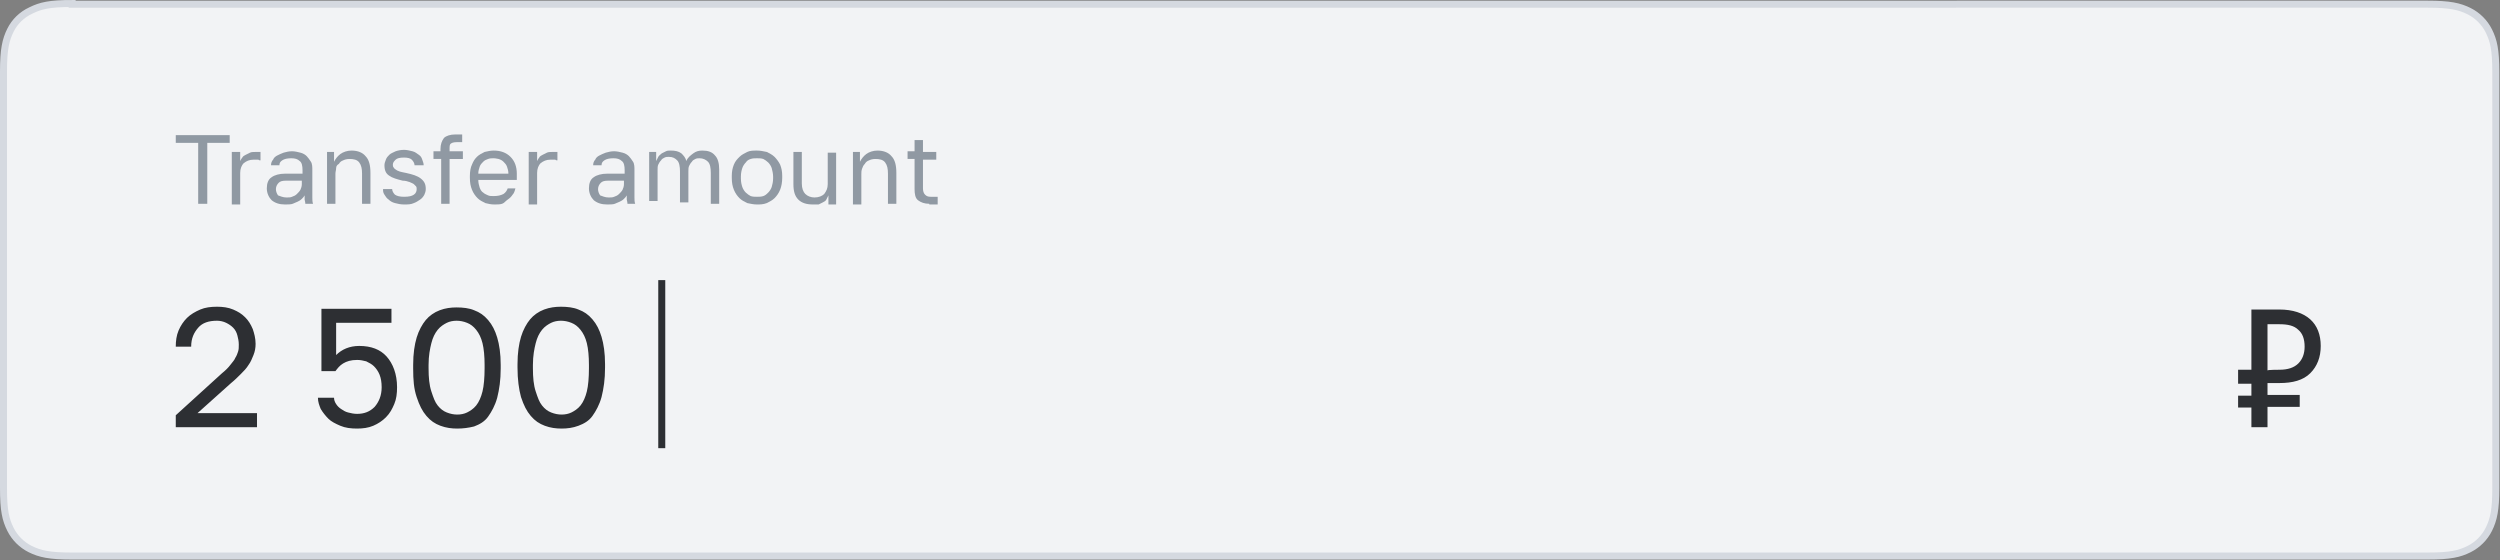 <?xml version="1.0" encoding="utf-8"?>
<!-- Generator: Adobe Illustrator 26.2.1, SVG Export Plug-In . SVG Version: 6.00 Build 0)  -->
<svg version="1.1" id="Layer_1" xmlns="http://www.w3.org/2000/svg" xmlns:xlink="http://www.w3.org/1999/xlink" x="0px" y="0px"
	 viewBox="0 0 357 80" style="enable-background:new 0 0 357 80;" xml:space="preserve">
<rect x="0" y="0" width="357" height="80" fill="#808080" stroke="none"/>
<style type="text/css">
	.st0{fill-rule:evenodd;clip-rule:evenodd;fill:#F2F3F5;stroke:#D5D9E0;}
	.st1{fill:#2D2F33;}
	.st2{fill-rule:evenodd;clip-rule:evenodd;fill:#2D2F33;}
	.st3{display:none;fill:#9099A3;}
	.st4{fill:#9099A3;}
</style>
<g>
	<path class="st0" d="M10.3,0.5c-3.2,0-4.5,0.3-5.9,1C3.1,2.1,2.1,3.1,1.5,4.3c-0.7,1.4-1,2.8-1,5.9v59.5c0,3.2,0.3,4.5,1,5.9
		c0.6,1.2,1.6,2.2,2.8,2.8c1.4,0.7,2.8,1,5.9,1h336.5c3.2,0,4.5-0.3,5.9-1c1.2-0.6,2.2-1.6,2.8-2.8c0.7-1.4,1-2.8,1-5.9V10.3
		c0-3.2-0.3-4.5-1-5.9c-0.6-1.2-1.6-2.2-2.8-2.8c-1.4-0.7-2.8-1-5.9-1H10.3z"/>
	<path class="st1" d="M25.1,59.3l6.6-6c0.5-0.4,0.9-0.8,1.2-1.2s0.6-0.7,0.7-1c0.2-0.3,0.3-0.6,0.4-0.9c0.1-0.3,0.1-0.6,0.1-1
		c0-0.5-0.1-0.9-0.2-1.3c-0.1-0.4-0.3-0.8-0.6-1.1c-0.3-0.3-0.6-0.5-1-0.7c-0.4-0.2-0.9-0.3-1.3-0.3c-1.2,0-2.1,0.3-2.7,1
		s-1,1.5-1,2.7h-2.2c0-0.8,0.1-1.6,0.4-2.3c0.3-0.7,0.7-1.3,1.2-1.8c0.5-0.5,1.2-0.9,1.9-1.2c0.7-0.3,1.5-0.4,2.4-0.4
		c0.8,0,1.6,0.1,2.3,0.4c0.7,0.3,1.2,0.6,1.7,1.1c0.5,0.5,0.8,1,1.1,1.7c0.2,0.6,0.4,1.3,0.4,2.1c0,0.6-0.1,1.1-0.3,1.6
		c-0.2,0.5-0.4,1-0.7,1.4c-0.3,0.5-0.7,0.9-1.1,1.3c-0.4,0.4-0.9,0.9-1.4,1.3L28.2,59h8.5v2H25.1V59.3z M51,61.2
		c-0.9,0-1.7-0.1-2.4-0.4s-1.3-0.6-1.7-1c-0.4-0.4-0.8-0.9-1.1-1.4c-0.2-0.5-0.4-1-0.4-1.6h2.3c0,0.3,0.1,0.6,0.3,0.9
		s0.4,0.5,0.7,0.7s0.6,0.4,1,0.5s0.8,0.2,1.3,0.2c1,0,1.8-0.3,2.5-1c0.6-0.7,1-1.6,1-2.8c0-0.7-0.1-1.3-0.3-1.8
		c-0.2-0.5-0.5-0.9-0.8-1.2c-0.3-0.3-0.7-0.5-1.1-0.7c-0.4-0.1-0.8-0.2-1.3-0.2c-0.9,0-1.5,0.2-2,0.5s-0.8,0.7-1.1,1.1h-2v-8.9h10v2
		H48v4.6c0.8-0.8,1.9-1.3,3.3-1.3c1.7,0,3,0.5,3.9,1.5s1.5,2.5,1.5,4.4c0,0.9-0.1,1.7-0.4,2.4c-0.3,0.7-0.6,1.3-1.2,1.9
		c-0.5,0.5-1.1,0.9-1.8,1.2C52.6,61.1,51.8,61.2,51,61.2L51,61.2z M65.3,61.2c-0.8,0-1.6-0.1-2.4-0.4c-0.8-0.3-1.4-0.7-2-1.4
		c-0.6-0.7-1-1.5-1.4-2.7S59,54.3,59,52.6v-0.5c0-1.6,0.2-2.9,0.5-3.9s0.8-1.9,1.3-2.5c0.5-0.6,1.2-1.1,2-1.4
		c0.8-0.3,1.6-0.4,2.4-0.4c0.9,0,1.8,0.1,2.5,0.4c0.8,0.3,1.4,0.7,2,1.4s1,1.5,1.3,2.5c0.3,1,0.5,2.3,0.5,3.9v0.5
		c0,1.7-0.2,3-0.5,4.2c-0.3,1.1-0.8,2-1.3,2.7s-1.2,1.1-2,1.4C66.9,61.1,66.1,61.2,65.3,61.2z M65.3,59.2c0.5,0,1-0.1,1.4-0.3
		s0.9-0.5,1.3-1s0.7-1.2,0.9-2s0.3-2,0.3-3.3v-0.5c0-1.2-0.1-2.3-0.3-3.1s-0.5-1.4-0.9-1.9s-0.8-0.8-1.3-1c-0.5-0.2-1-0.3-1.5-0.3
		c-0.5,0-1,0.1-1.4,0.3s-0.9,0.5-1.3,1s-0.7,1.1-0.9,1.9c-0.2,0.8-0.4,1.8-0.4,3.1v0.5c0,1.3,0.1,2.4,0.4,3.3s0.5,1.5,0.9,2
		s0.8,0.8,1.3,1S64.8,59.2,65.3,59.2z M80.2,61.2c-0.8,0-1.6-0.1-2.4-0.4c-0.8-0.3-1.4-0.7-2-1.4c-0.6-0.7-1-1.5-1.4-2.7
		c-0.3-1.1-0.5-2.5-0.5-4.2v-0.5c0-1.6,0.2-2.9,0.5-3.9c0.3-1,0.8-1.9,1.3-2.5c0.5-0.6,1.2-1.1,2-1.4c0.8-0.3,1.6-0.4,2.4-0.4
		c0.9,0,1.8,0.1,2.5,0.4c0.8,0.3,1.4,0.7,2,1.4s1,1.5,1.3,2.5c0.3,1,0.5,2.3,0.5,3.9v0.5c0,1.7-0.2,3-0.5,4.2
		c-0.3,1.1-0.8,2-1.3,2.7s-1.2,1.1-2,1.4C81.8,61.1,81,61.2,80.2,61.2z M80.2,59.2c0.5,0,1-0.1,1.4-0.3s0.9-0.5,1.3-1s0.7-1.2,0.9-2
		s0.3-2,0.3-3.3v-0.5c0-1.2-0.1-2.3-0.3-3.1s-0.5-1.4-0.9-1.9s-0.8-0.8-1.3-1c-0.5-0.2-1-0.3-1.5-0.3c-0.5,0-1,0.1-1.4,0.3
		s-0.9,0.5-1.3,1s-0.7,1.1-0.9,1.9c-0.2,0.8-0.4,1.8-0.4,3.1v0.5c0,1.3,0.1,2.4,0.4,3.3s0.5,1.5,0.9,2s0.8,0.8,1.3,1
		S79.7,59.2,80.2,59.2z M321.5,58.2h-1.9v-1.7h1.9v-1.7h-1.9v-2h1.9v-8.6h4c1.9,0,3.4,0.5,4.4,1.4s1.5,2.2,1.5,3.8
		c0,1.6-0.5,2.9-1.5,3.9s-2.5,1.4-4.4,1.4h-1.7v1.7h4.6v1.7h-4.6V61h-2.3L321.5,58.2L321.5,58.2z M325.5,52.8c1.2,0,2.1-0.3,2.7-0.9
		s0.9-1.4,0.9-2.4c0-1.1-0.3-1.9-0.9-2.4c-0.6-0.6-1.5-0.8-2.7-0.8h-1.7v6.6C323.8,52.8,325.5,52.8,325.5,52.8z"/>
	<path class="st2" d="M94,40h1v24h-1V40z"/>
	<path class="st3" d="M29,29.1c-0.6,0-1.1-0.1-1.6-0.3c-0.5-0.2-1-0.5-1.3-0.9c-0.4-0.4-0.7-0.9-0.9-1.5s-0.3-1.4-0.3-2.3v-0.3
		c0-0.9,0.1-1.6,0.3-2.2c0.2-0.6,0.5-1.1,0.9-1.5c0.4-0.4,0.8-0.7,1.3-0.9c0.5-0.2,1.1-0.3,1.6-0.3c0.5,0,1,0.1,1.4,0.2
		c0.4,0.1,0.8,0.3,1.1,0.6c0.3,0.3,0.6,0.6,0.8,0.9s0.3,0.8,0.4,1.3h-1.3c-0.1-0.6-0.4-1.1-0.8-1.4s-1-0.5-1.6-0.5
		c-0.4,0-0.7,0.1-1.1,0.2S27.3,20.8,27,21c-0.2,0.3-0.4,0.7-0.6,1.1s-0.2,1-0.2,1.7v0.3c0,0.7,0.1,1.3,0.2,1.8
		c0.2,0.5,0.4,0.9,0.6,1.2c0.3,0.3,0.6,0.5,0.9,0.6s0.7,0.2,1.1,0.2c0.7,0,1.2-0.2,1.6-0.5c0.4-0.3,0.6-0.8,0.7-1.4h1.3
		c-0.1,0.5-0.2,1-0.4,1.4c-0.2,0.4-0.5,0.7-0.8,0.9s-0.7,0.4-1.1,0.5C29.9,29.1,29.5,29.1,29,29.1z M34.9,30.7c0.3,0,0.5,0,0.7-0.1
		c0.2,0,0.3-0.1,0.5-0.3c0.2-0.1,0.3-0.3,0.4-0.5c0.1-0.2,0.2-0.5,0.3-0.8l-3.2-7.6H35l2.4,6.2l2.2-6.2h1.3l-2.9,7.6
		c-0.2,0.4-0.4,0.9-0.6,1.3c-0.2,0.3-0.4,0.6-0.6,0.8c-0.2,0.2-0.5,0.3-0.8,0.4c-0.4,0.1-0.7,0.1-1.1,0.1
		C34.9,31.8,34.9,30.7,34.9,30.7z M42.3,21.6h1.3l2.6,4.6l2.6-4.5H50V29h-1.2v-5.4l-2.2,3.7h-1l-2.2-3.7V29h-1.2
		C42.3,29,42.3,21.6,42.3,21.6z M52.3,21.6h1.3l2.6,4.6l2.6-4.5H60V29h-1.2v-5.4l-2.2,3.7h-1l-2.2-3.7V29h-1.2
		C52.3,29,52.3,21.6,52.3,21.6z M64.3,29.1c-0.8,0-1.4-0.2-1.9-0.6c-0.4-0.4-0.7-1-0.7-1.7c0-0.7,0.2-1.3,0.7-1.6
		c0.4-0.3,1.1-0.5,1.9-0.5h2.5v-0.5c0-0.6-0.1-1.1-0.4-1.3s-0.7-0.4-1.2-0.4c-0.6,0-1,0.1-1.3,0.3s-0.4,0.4-0.4,0.7h-1.2
		c0-0.3,0.1-0.6,0.3-0.8c0.2-0.3,0.3-0.5,0.6-0.6s0.6-0.3,0.9-0.4c0.4-0.1,0.7-0.2,1.2-0.2c0.4,0,0.8,0.1,1.2,0.2
		c0.4,0.1,0.7,0.3,0.9,0.5s0.4,0.5,0.6,0.8c0.1,0.3,0.2,0.8,0.2,1.2v2.9c0,0.4,0,0.7,0,1s0,0.6,0.1,0.9H67c0-0.2-0.1-0.4-0.1-0.6
		v-0.6c-0.1,0.2-0.2,0.4-0.4,0.5c-0.2,0.2-0.4,0.3-0.6,0.4c-0.2,0.1-0.5,0.2-0.7,0.3C64.9,29.1,64.7,29.1,64.3,29.1L64.3,29.1z
		 M64.6,28.1c0.3,0,0.6,0,0.8-0.1c0.3-0.1,0.5-0.2,0.7-0.4s0.4-0.4,0.5-0.6s0.2-0.5,0.2-0.8v-0.5h-2.3c-0.5,0-0.8,0.1-1,0.3
		s-0.4,0.5-0.4,0.9c0,0.3,0.1,0.6,0.3,0.9S64.1,28.1,64.6,28.1z M73.8,21.6H80V29h-1.2v-6.4H75V29h-1.2C73.8,29,73.8,21.6,73.8,21.6
		z M85.2,29.1c-0.5,0-0.9-0.1-1.3-0.2c-0.4-0.2-0.8-0.4-1.1-0.7c-0.3-0.3-0.6-0.7-0.8-1.2c-0.2-0.5-0.3-1-0.3-1.7v-0.3
		c0-0.6,0.1-1.2,0.3-1.6s0.4-0.8,0.7-1.1c0.3-0.3,0.7-0.5,1.1-0.7c0.4-0.1,0.9-0.2,1.3-0.2c1,0,1.8,0.3,2.4,0.9s0.9,1.4,0.9,2.4v0.9
		H83c0,0.4,0.1,0.8,0.2,1.1s0.3,0.5,0.5,0.7c0.2,0.2,0.5,0.3,0.7,0.4C84.7,28,85,28,85.2,28c0.6,0,1-0.1,1.4-0.3s0.5-0.5,0.6-0.8
		h1.1c-0.1,0.3-0.2,0.7-0.4,0.9c-0.2,0.3-0.4,0.5-0.7,0.7c-0.3,0.2-0.6,0.3-0.9,0.4C86,29.1,85.6,29.1,85.2,29.1z M85.2,22.5
		c-0.3,0-0.5,0-0.8,0.1c-0.3,0.1-0.5,0.2-0.7,0.4c-0.2,0.2-0.4,0.4-0.5,0.7C83,24,83,24.3,83,24.6h4.3c0-0.3-0.1-0.7-0.2-1
		c-0.1-0.3-0.3-0.5-0.5-0.7c-0.2-0.2-0.4-0.3-0.7-0.4C85.7,22.6,85.5,22.5,85.2,22.5L85.2,22.5z M90.2,21.6h1.1V23
		c0.2-0.5,0.6-0.8,1-1.1c0.5-0.3,1-0.4,1.6-0.4c1,0,1.7,0.3,2.3,0.9c0.6,0.6,0.9,1.5,0.9,2.7v0.3c0,1.3-0.3,2.2-0.9,2.8
		c-0.6,0.6-1.4,0.9-2.4,0.9c-0.5,0-1-0.1-1.4-0.4c-0.4-0.2-0.7-0.6-0.9-1v4.1h-1.2L90.2,21.6L90.2,21.6z M93.7,28
		c0.6,0,1.1-0.2,1.5-0.7c0.2-0.2,0.3-0.5,0.5-0.8s0.2-0.7,0.2-1.2v-0.3c0-0.8-0.2-1.5-0.6-1.9c-0.4-0.4-0.9-0.6-1.5-0.6
		c-0.3,0-0.6,0.1-0.9,0.2c-0.3,0.1-0.5,0.3-0.7,0.4c-0.4,0.4-0.6,0.9-0.6,1.5v1.1c0,0.3,0.1,0.6,0.2,0.9s0.3,0.5,0.5,0.7
		c0.2,0.2,0.4,0.4,0.7,0.5S93.4,28,93.7,28z M101.8,29.1c-0.5,0-0.9-0.1-1.3-0.2c-0.4-0.2-0.8-0.4-1.1-0.7c-0.3-0.3-0.6-0.7-0.8-1.2
		c-0.2-0.5-0.3-1-0.3-1.7v-0.3c0-0.6,0.1-1.2,0.3-1.6s0.4-0.8,0.7-1.1c0.3-0.3,0.7-0.5,1.1-0.7c0.4-0.1,0.9-0.2,1.3-0.2
		c1,0,1.8,0.3,2.4,0.9s0.9,1.4,0.9,2.4v0.9h-5.5c0,0.4,0.1,0.8,0.2,1.1s0.3,0.5,0.5,0.7c0.2,0.2,0.5,0.3,0.7,0.4
		c0.3,0.1,0.5,0.1,0.8,0.1c0.6,0,1-0.1,1.4-0.3s0.5-0.5,0.6-0.8h1.1c-0.1,0.3-0.2,0.7-0.4,0.9c-0.2,0.3-0.4,0.5-0.7,0.7
		c-0.3,0.2-0.6,0.3-0.9,0.4C102.6,29.1,102.2,29.1,101.8,29.1z M101.8,22.5c-0.3,0-0.5,0-0.8,0.1c-0.3,0.1-0.5,0.2-0.7,0.4
		c-0.2,0.2-0.4,0.4-0.5,0.7c-0.1,0.3-0.2,0.6-0.2,1h4.3c0-0.3-0.1-0.7-0.2-1c-0.1-0.3-0.3-0.5-0.5-0.7c-0.2-0.2-0.4-0.3-0.7-0.4
		C102.3,22.6,102,22.5,101.8,22.5z M106.8,21.6h3.2c0.9,0,1.6,0.2,2,0.6c0.4,0.4,0.6,0.9,0.6,1.5c0,0.2,0,0.3-0.1,0.5
		c-0.1,0.2-0.1,0.3-0.2,0.5c-0.2,0.3-0.5,0.5-0.8,0.6c0.5,0.1,0.8,0.3,1,0.6s0.4,0.7,0.4,1.1c0,0.6-0.2,1.2-0.6,1.5
		c-0.4,0.4-1.1,0.6-2,0.6h-3.5C106.8,29,106.8,21.6,106.8,21.6z M110.3,27.9c0.5,0,0.9-0.1,1.1-0.3c0.2-0.2,0.3-0.5,0.3-0.8
		s-0.1-0.6-0.3-0.8s-0.6-0.3-1.1-0.3H108v2.2C108,27.9,110.3,27.9,110.3,27.9z M110,24.7c0.5,0,0.9-0.1,1.1-0.3
		c0.2-0.2,0.3-0.4,0.3-0.8s-0.1-0.6-0.3-0.8s-0.6-0.3-1.1-0.3h-2v2.1C108,24.7,110,24.7,110,24.7z M117.9,29.1
		c-0.5,0-0.9-0.1-1.4-0.2c-0.4-0.2-0.8-0.4-1.1-0.7c-0.3-0.3-0.6-0.7-0.8-1.2c-0.2-0.5-0.3-1-0.3-1.7v-0.3c0-0.6,0.1-1.1,0.3-1.6
		s0.5-0.8,0.8-1.1c0.3-0.3,0.7-0.5,1.1-0.7c0.4-0.2,0.9-0.2,1.4-0.2s0.9,0.1,1.4,0.2c0.4,0.2,0.8,0.4,1.1,0.7
		c0.3,0.3,0.6,0.7,0.8,1.1s0.3,1,0.3,1.6v0.3c0,0.6-0.1,1.2-0.3,1.7s-0.5,0.9-0.8,1.2c-0.3,0.3-0.7,0.5-1.1,0.7
		C118.8,29.1,118.3,29.1,117.9,29.1z M117.9,28c0.3,0,0.6,0,0.9-0.1s0.5-0.3,0.7-0.5c0.2-0.2,0.4-0.5,0.5-0.8
		c0.1-0.3,0.2-0.8,0.2-1.2v-0.3c0-0.4-0.1-0.8-0.2-1.2c-0.1-0.3-0.3-0.6-0.5-0.8c-0.2-0.2-0.5-0.4-0.7-0.5c-0.6-0.2-1.2-0.2-1.7,0
		c-0.3,0.1-0.5,0.3-0.7,0.5c-0.2,0.2-0.4,0.5-0.5,0.8c-0.1,0.3-0.2,0.7-0.2,1.2v0.3c0,0.5,0.1,0.9,0.2,1.2c0.1,0.3,0.3,0.6,0.5,0.8
		c0.2,0.2,0.5,0.4,0.7,0.5S117.6,28,117.9,28z M122.3,27.9h0.9c0.1-0.1,0.2-0.4,0.3-0.6c0.1-0.3,0.2-0.7,0.2-1
		c0.1-0.4,0.1-0.8,0.1-1.3c0-0.5,0-0.9,0-1.4v-2h5.2v6.3h1.1v2.8h-1.2V29h-5.4v1.8h-1.2C122.3,30.8,122.3,27.9,122.3,27.9z
		 M127.8,27.9v-5.2h-2.7v1c0,0.9-0.1,1.7-0.2,2.5c-0.1,0.7-0.3,1.4-0.5,1.8C124.4,27.9,127.8,27.9,127.8,27.9z M133.6,29.1
		c-0.8,0-1.4-0.2-1.9-0.6s-0.7-1-0.7-1.7c0-0.7,0.2-1.3,0.7-1.6c0.4-0.3,1.1-0.5,1.9-0.5h2.5v-0.5c0-0.6-0.1-1.1-0.4-1.3
		s-0.7-0.4-1.2-0.4c-0.6,0-1,0.1-1.3,0.3c-0.3,0.2-0.4,0.4-0.4,0.7h-1.2c0-0.3,0.1-0.6,0.3-0.8c0.1-0.3,0.4-0.5,0.6-0.6
		s0.6-0.3,0.9-0.4s0.7-0.2,1.2-0.2c0.4,0,0.8,0.1,1.2,0.2c0.4,0.1,0.7,0.3,0.9,0.5s0.4,0.5,0.6,0.8c0.1,0.3,0.2,0.8,0.2,1.2v2.9
		c0,0.4,0,0.7,0,1s0,0.6,0.1,0.9h-1.1c0-0.2-0.1-0.4-0.1-0.6v-0.6c-0.1,0.2-0.2,0.4-0.4,0.5c-0.2,0.2-0.4,0.3-0.6,0.4
		c-0.2,0.1-0.5,0.2-0.7,0.3C134.2,29.1,134,29.1,133.6,29.1L133.6,29.1z M133.9,28.1c0.3,0,0.6,0,0.8-0.1c0.3-0.1,0.5-0.2,0.7-0.4
		s0.4-0.4,0.5-0.6c0.1-0.2,0.2-0.5,0.2-0.8v-0.5h-2.3c-0.5,0-0.8,0.1-1.1,0.3s-0.4,0.5-0.4,0.9c0,0.3,0.1,0.6,0.3,0.9
		S133.4,28.1,133.9,28.1L133.9,28.1z"/>
</g>
<g>
	<path class="st4" d="M28.3,20.4h-3.2v-1.1h7.7v1.1h-3.2v8.7h-1.3V20.4z"/>
	<path class="st4" d="M33.2,21.7h1.1v1.3c0.1-0.2,0.2-0.4,0.3-0.5c0.1-0.2,0.3-0.3,0.5-0.4s0.4-0.2,0.6-0.3s0.5-0.1,0.7-0.1
		c0.1,0,0.2,0,0.3,0c0.1,0,0.2,0,0.3,0c0.1,0,0.2,0,0.2,0v1.2c-0.1,0-0.2,0-0.3-0.1c-0.1,0-0.2,0-0.3,0c-0.1,0-0.2,0-0.4,0
		c-0.6,0-1,0.2-1.4,0.5c-0.3,0.3-0.5,0.8-0.5,1.4v4.5h-1.2V21.7z"/>
	<path class="st4" d="M40.7,29.2c-0.8,0-1.4-0.2-1.9-0.6c-0.4-0.4-0.7-1-0.7-1.7c0-0.7,0.2-1.3,0.7-1.6c0.4-0.3,1.1-0.5,1.9-0.5h2.5
		v-0.5c0-0.6-0.1-1.1-0.4-1.3c-0.3-0.3-0.7-0.4-1.2-0.4c-0.6,0-1,0.1-1.3,0.3c-0.3,0.2-0.4,0.4-0.4,0.7h-1.2c0-0.3,0.1-0.6,0.3-0.8
		c0.1-0.3,0.4-0.5,0.6-0.6s0.6-0.3,0.9-0.4c0.4-0.1,0.7-0.2,1.2-0.2c0.4,0,0.8,0.1,1.2,0.2s0.7,0.3,0.9,0.5c0.2,0.2,0.4,0.5,0.6,0.8
		s0.2,0.8,0.2,1.2v2.9c0,0.4,0,0.7,0,1s0,0.6,0.1,0.9h-1.1c0-0.3-0.1-0.5-0.1-0.6c0-0.2,0-0.4,0-0.6c-0.1,0.2-0.2,0.3-0.4,0.5
		c-0.2,0.2-0.4,0.3-0.6,0.4s-0.5,0.2-0.7,0.3S41,29.2,40.7,29.2z M40.9,28.2c0.3,0,0.6,0,0.8-0.1c0.3-0.1,0.5-0.2,0.7-0.4
		c0.2-0.2,0.4-0.4,0.5-0.6s0.2-0.5,0.2-0.8v-0.5h-2.3c-0.5,0-0.8,0.1-1,0.3c-0.2,0.2-0.4,0.5-0.4,0.9c0,0.3,0.1,0.6,0.3,0.9
		C40,28,40.4,28.2,40.9,28.2z"/>
	<path class="st4" d="M46.6,21.7h1.1v1.4c0.2-0.4,0.5-0.8,0.9-1.1s1-0.5,1.6-0.5c0.9,0,1.6,0.3,2,0.8c0.5,0.5,0.7,1.3,0.7,2.4v4.4
		h-1.2v-4.3c0-0.7-0.1-1.2-0.4-1.6c-0.3-0.4-0.8-0.5-1.4-0.5c-0.4,0-0.7,0.1-0.9,0.2c-0.3,0.1-0.5,0.3-0.6,0.5
		C48.2,23.5,48,23.7,48,24s-0.1,0.5-0.1,0.8v4.3h-1.2V21.7z"/>
	<path class="st4" d="M57.7,29.2c-0.5,0-0.9-0.1-1.3-0.2c-0.4-0.1-0.7-0.3-0.9-0.5c-0.3-0.2-0.4-0.4-0.6-0.7s-0.2-0.5-0.2-0.8H56
		c0,0.3,0.2,0.6,0.4,0.8c0.3,0.2,0.7,0.3,1.3,0.3c0.7,0,1.1-0.1,1.4-0.3c0.3-0.2,0.4-0.5,0.4-0.8c0-0.1,0-0.3-0.1-0.4
		c-0.1-0.1-0.2-0.2-0.3-0.3c-0.1-0.1-0.4-0.2-0.6-0.3c-0.3-0.1-0.6-0.2-1-0.2c-0.8-0.2-1.5-0.4-1.9-0.7c-0.5-0.3-0.7-0.8-0.7-1.5
		c0-0.3,0.1-0.5,0.2-0.8s0.3-0.5,0.5-0.7c0.2-0.2,0.5-0.3,0.9-0.5c0.3-0.1,0.7-0.2,1.2-0.2c0.4,0,0.8,0.1,1.2,0.2s0.6,0.3,0.9,0.5
		s0.4,0.4,0.5,0.7s0.2,0.5,0.2,0.8h-1.3c0-0.3-0.2-0.6-0.4-0.8c-0.2-0.2-0.6-0.3-1.1-0.3c-0.6,0-1,0.1-1.2,0.3
		c-0.2,0.2-0.4,0.4-0.4,0.7c0,0.1,0,0.3,0.1,0.4c0.1,0.1,0.1,0.2,0.3,0.3c0.1,0.1,0.3,0.2,0.6,0.3s0.5,0.1,0.9,0.2
		c0.9,0.2,1.6,0.4,2.1,0.8s0.7,0.8,0.7,1.5c0,0.3-0.1,0.6-0.2,0.8s-0.3,0.5-0.6,0.7c-0.3,0.2-0.6,0.4-0.9,0.5
		C58.7,29.2,58.2,29.2,57.7,29.2z"/>
	<path class="st4" d="M62.9,22.7h-1v-1.1h1v-0.3c0-0.7,0.2-1.2,0.5-1.6c0.3-0.3,0.9-0.5,1.6-0.5h1v1.1h-0.8c-0.4,0-0.7,0.1-0.8,0.2
		c-0.2,0.1-0.2,0.4-0.2,0.8v0.3h1.9v1.1h-1.9v6.4h-1.2V22.7z"/>
	<path class="st4" d="M70.6,29.2c-0.5,0-0.9-0.1-1.3-0.2c-0.4-0.2-0.8-0.4-1.1-0.7c-0.3-0.3-0.6-0.7-0.8-1.2s-0.3-1-0.3-1.7v-0.3
		c0-0.6,0.1-1.2,0.3-1.6c0.2-0.5,0.4-0.8,0.7-1.1c0.3-0.3,0.7-0.5,1.1-0.7c0.4-0.1,0.9-0.2,1.3-0.2c1,0,1.8,0.3,2.4,0.9
		c0.6,0.6,0.9,1.4,0.9,2.4v0.9h-5.5c0,0.4,0.1,0.8,0.2,1.1c0.1,0.3,0.3,0.6,0.5,0.7c0.2,0.2,0.5,0.3,0.7,0.4s0.5,0.1,0.8,0.1
		c0.6,0,1-0.1,1.4-0.3c0.3-0.2,0.5-0.5,0.6-0.8h1.1c-0.1,0.4-0.2,0.7-0.4,0.9c-0.2,0.3-0.4,0.5-0.7,0.7S72,29,71.7,29.1
		S71,29.2,70.6,29.2z M70.5,22.6c-0.3,0-0.5,0-0.8,0.1c-0.3,0.1-0.5,0.2-0.7,0.4c-0.2,0.2-0.4,0.4-0.5,0.7c-0.1,0.3-0.2,0.6-0.2,1
		h4.3c0-0.4-0.1-0.7-0.2-1c-0.1-0.3-0.3-0.5-0.5-0.7s-0.4-0.3-0.7-0.4C71.1,22.7,70.8,22.6,70.5,22.6z"/>
	<path class="st4" d="M75.6,21.7h1.1v1.3c0.1-0.2,0.2-0.4,0.3-0.5c0.1-0.2,0.3-0.3,0.5-0.4s0.4-0.2,0.6-0.3s0.5-0.1,0.7-0.1
		c0.1,0,0.2,0,0.3,0c0.1,0,0.2,0,0.3,0c0.1,0,0.2,0,0.2,0v1.2c-0.1,0-0.2,0-0.3-0.1c-0.1,0-0.2,0-0.3,0c-0.1,0-0.2,0-0.4,0
		c-0.6,0-1,0.2-1.4,0.5c-0.3,0.3-0.5,0.8-0.5,1.4v4.5h-1.2V21.7z"/>
	<path class="st4" d="M86.7,29.2c-0.8,0-1.4-0.2-1.9-0.6c-0.4-0.4-0.7-1-0.7-1.7c0-0.7,0.2-1.3,0.7-1.6c0.4-0.3,1.1-0.5,1.9-0.5h2.5
		v-0.5c0-0.6-0.1-1.1-0.4-1.3c-0.3-0.3-0.7-0.4-1.2-0.4c-0.6,0-1,0.1-1.3,0.3c-0.3,0.2-0.4,0.4-0.4,0.7h-1.2c0-0.3,0.1-0.6,0.3-0.8
		c0.1-0.3,0.4-0.5,0.6-0.6s0.6-0.3,0.9-0.4c0.4-0.1,0.7-0.2,1.2-0.2c0.4,0,0.8,0.1,1.2,0.2s0.7,0.3,0.9,0.5c0.2,0.2,0.4,0.5,0.6,0.8
		s0.2,0.8,0.2,1.2v2.9c0,0.4,0,0.7,0,1s0,0.6,0.1,0.9h-1.1c0-0.3-0.1-0.5-0.1-0.6c0-0.2,0-0.4,0-0.6c-0.1,0.2-0.2,0.3-0.4,0.5
		c-0.2,0.2-0.4,0.3-0.6,0.4s-0.5,0.2-0.7,0.3S87,29.2,86.7,29.2z M86.9,28.2c0.3,0,0.6,0,0.8-0.1c0.3-0.1,0.5-0.2,0.7-0.4
		c0.2-0.2,0.4-0.4,0.5-0.6s0.2-0.5,0.2-0.8v-0.5h-2.3c-0.5,0-0.8,0.1-1,0.3c-0.2,0.2-0.4,0.5-0.4,0.9c0,0.3,0.1,0.6,0.3,0.9
		C86,28,86.4,28.2,86.9,28.2z"/>
	<path class="st4" d="M92.6,21.7h1.1V23c0.1-0.2,0.2-0.4,0.3-0.6c0.1-0.2,0.3-0.3,0.5-0.5c0.2-0.1,0.4-0.2,0.6-0.3
		c0.2-0.1,0.4-0.1,0.7-0.1c0.6,0,1.1,0.1,1.5,0.4c0.3,0.3,0.6,0.6,0.7,1.1c0.2-0.5,0.6-0.8,1-1.1c0.4-0.3,0.8-0.4,1.3-0.4
		c0.8,0,1.4,0.2,1.8,0.7c0.4,0.4,0.6,1.1,0.6,2v4.9h-1.2v-4.4c0-0.7-0.1-1.3-0.4-1.6c-0.3-0.3-0.7-0.5-1.2-0.5c-0.2,0-0.4,0-0.6,0.1
		c-0.2,0.1-0.4,0.2-0.5,0.4c-0.2,0.2-0.3,0.4-0.4,0.6c-0.1,0.2-0.1,0.5-0.1,0.8v4.4h-1.2v-4.4c0-0.7-0.1-1.3-0.4-1.6
		c-0.3-0.3-0.6-0.5-1.2-0.5c-0.2,0-0.4,0-0.6,0.1c-0.2,0.1-0.4,0.2-0.5,0.4c-0.2,0.2-0.3,0.4-0.4,0.6c-0.1,0.2-0.1,0.5-0.1,0.8v4.4
		h-1.2V21.7z"/>
	<path class="st4" d="M108.1,29.2c-0.5,0-0.9-0.1-1.4-0.2c-0.4-0.2-0.8-0.4-1.1-0.7c-0.3-0.3-0.6-0.7-0.8-1.2s-0.3-1-0.3-1.7v-0.3
		c0-0.6,0.1-1.1,0.3-1.6c0.2-0.5,0.5-0.8,0.8-1.1c0.3-0.3,0.7-0.5,1.1-0.7c0.4-0.2,0.9-0.2,1.4-0.2c0.5,0,0.9,0.1,1.4,0.2
		c0.4,0.2,0.8,0.4,1.1,0.7c0.3,0.3,0.6,0.7,0.8,1.1c0.2,0.5,0.3,1,0.3,1.6v0.3c0,0.6-0.1,1.2-0.3,1.7c-0.2,0.5-0.5,0.9-0.8,1.2
		c-0.3,0.3-0.7,0.5-1.1,0.7C109,29.2,108.5,29.2,108.1,29.2z M108.1,28.1c0.3,0,0.6,0,0.9-0.1c0.3-0.1,0.5-0.3,0.7-0.5
		c0.2-0.2,0.4-0.5,0.5-0.8c0.1-0.3,0.2-0.8,0.2-1.2v-0.3c0-0.4-0.1-0.8-0.2-1.2c-0.1-0.3-0.3-0.6-0.5-0.8c-0.2-0.2-0.5-0.4-0.7-0.5
		c-0.3-0.1-0.6-0.1-0.9-0.1c-0.3,0-0.6,0-0.9,0.1c-0.3,0.1-0.5,0.2-0.7,0.5c-0.2,0.2-0.4,0.5-0.5,0.8c-0.1,0.3-0.2,0.7-0.2,1.2v0.3
		c0,0.5,0.1,0.9,0.2,1.2c0.1,0.3,0.3,0.6,0.5,0.8c0.2,0.2,0.5,0.4,0.7,0.5C107.5,28.1,107.8,28.1,108.1,28.1z"/>
	<path class="st4" d="M116.1,29.2c-0.9,0-1.6-0.2-2.1-0.7c-0.5-0.5-0.7-1.2-0.7-2.2v-4.6h1.2v4.5c0,0.7,0.2,1.2,0.5,1.5
		c0.3,0.3,0.8,0.5,1.3,0.5c0.6,0,1.1-0.2,1.4-0.5c0.3-0.4,0.5-0.8,0.5-1.4v-4.5h1.2v7.4h-1.1v-1.3c-0.1,0.2-0.2,0.4-0.3,0.6
		c-0.1,0.2-0.3,0.3-0.5,0.4c-0.2,0.1-0.4,0.2-0.6,0.3C116.6,29.2,116.4,29.2,116.1,29.2z"/>
	<path class="st4" d="M121.7,21.7h1.1v1.4c0.2-0.4,0.5-0.8,0.9-1.1s1-0.5,1.6-0.5c0.9,0,1.6,0.3,2,0.8c0.5,0.5,0.7,1.3,0.7,2.4v4.4
		h-1.2v-4.3c0-0.7-0.1-1.2-0.4-1.6c-0.3-0.4-0.8-0.5-1.4-0.5c-0.4,0-0.7,0.1-0.9,0.2c-0.3,0.1-0.5,0.3-0.6,0.5
		c-0.2,0.2-0.3,0.4-0.4,0.7s-0.1,0.5-0.1,0.8v4.3h-1.2V21.7z"/>
	<path class="st4" d="M132.7,29.1c-0.7,0-1.2-0.2-1.6-0.5s-0.5-0.9-0.5-1.6v-4.3h-1v-1.1h1V20h1.2v1.7h1.9v1.1h-1.9v4.1
		c0,0.4,0.1,0.7,0.3,0.9s0.4,0.3,0.8,0.3h1v1.1H132.7z"/>
</g>
</svg>
